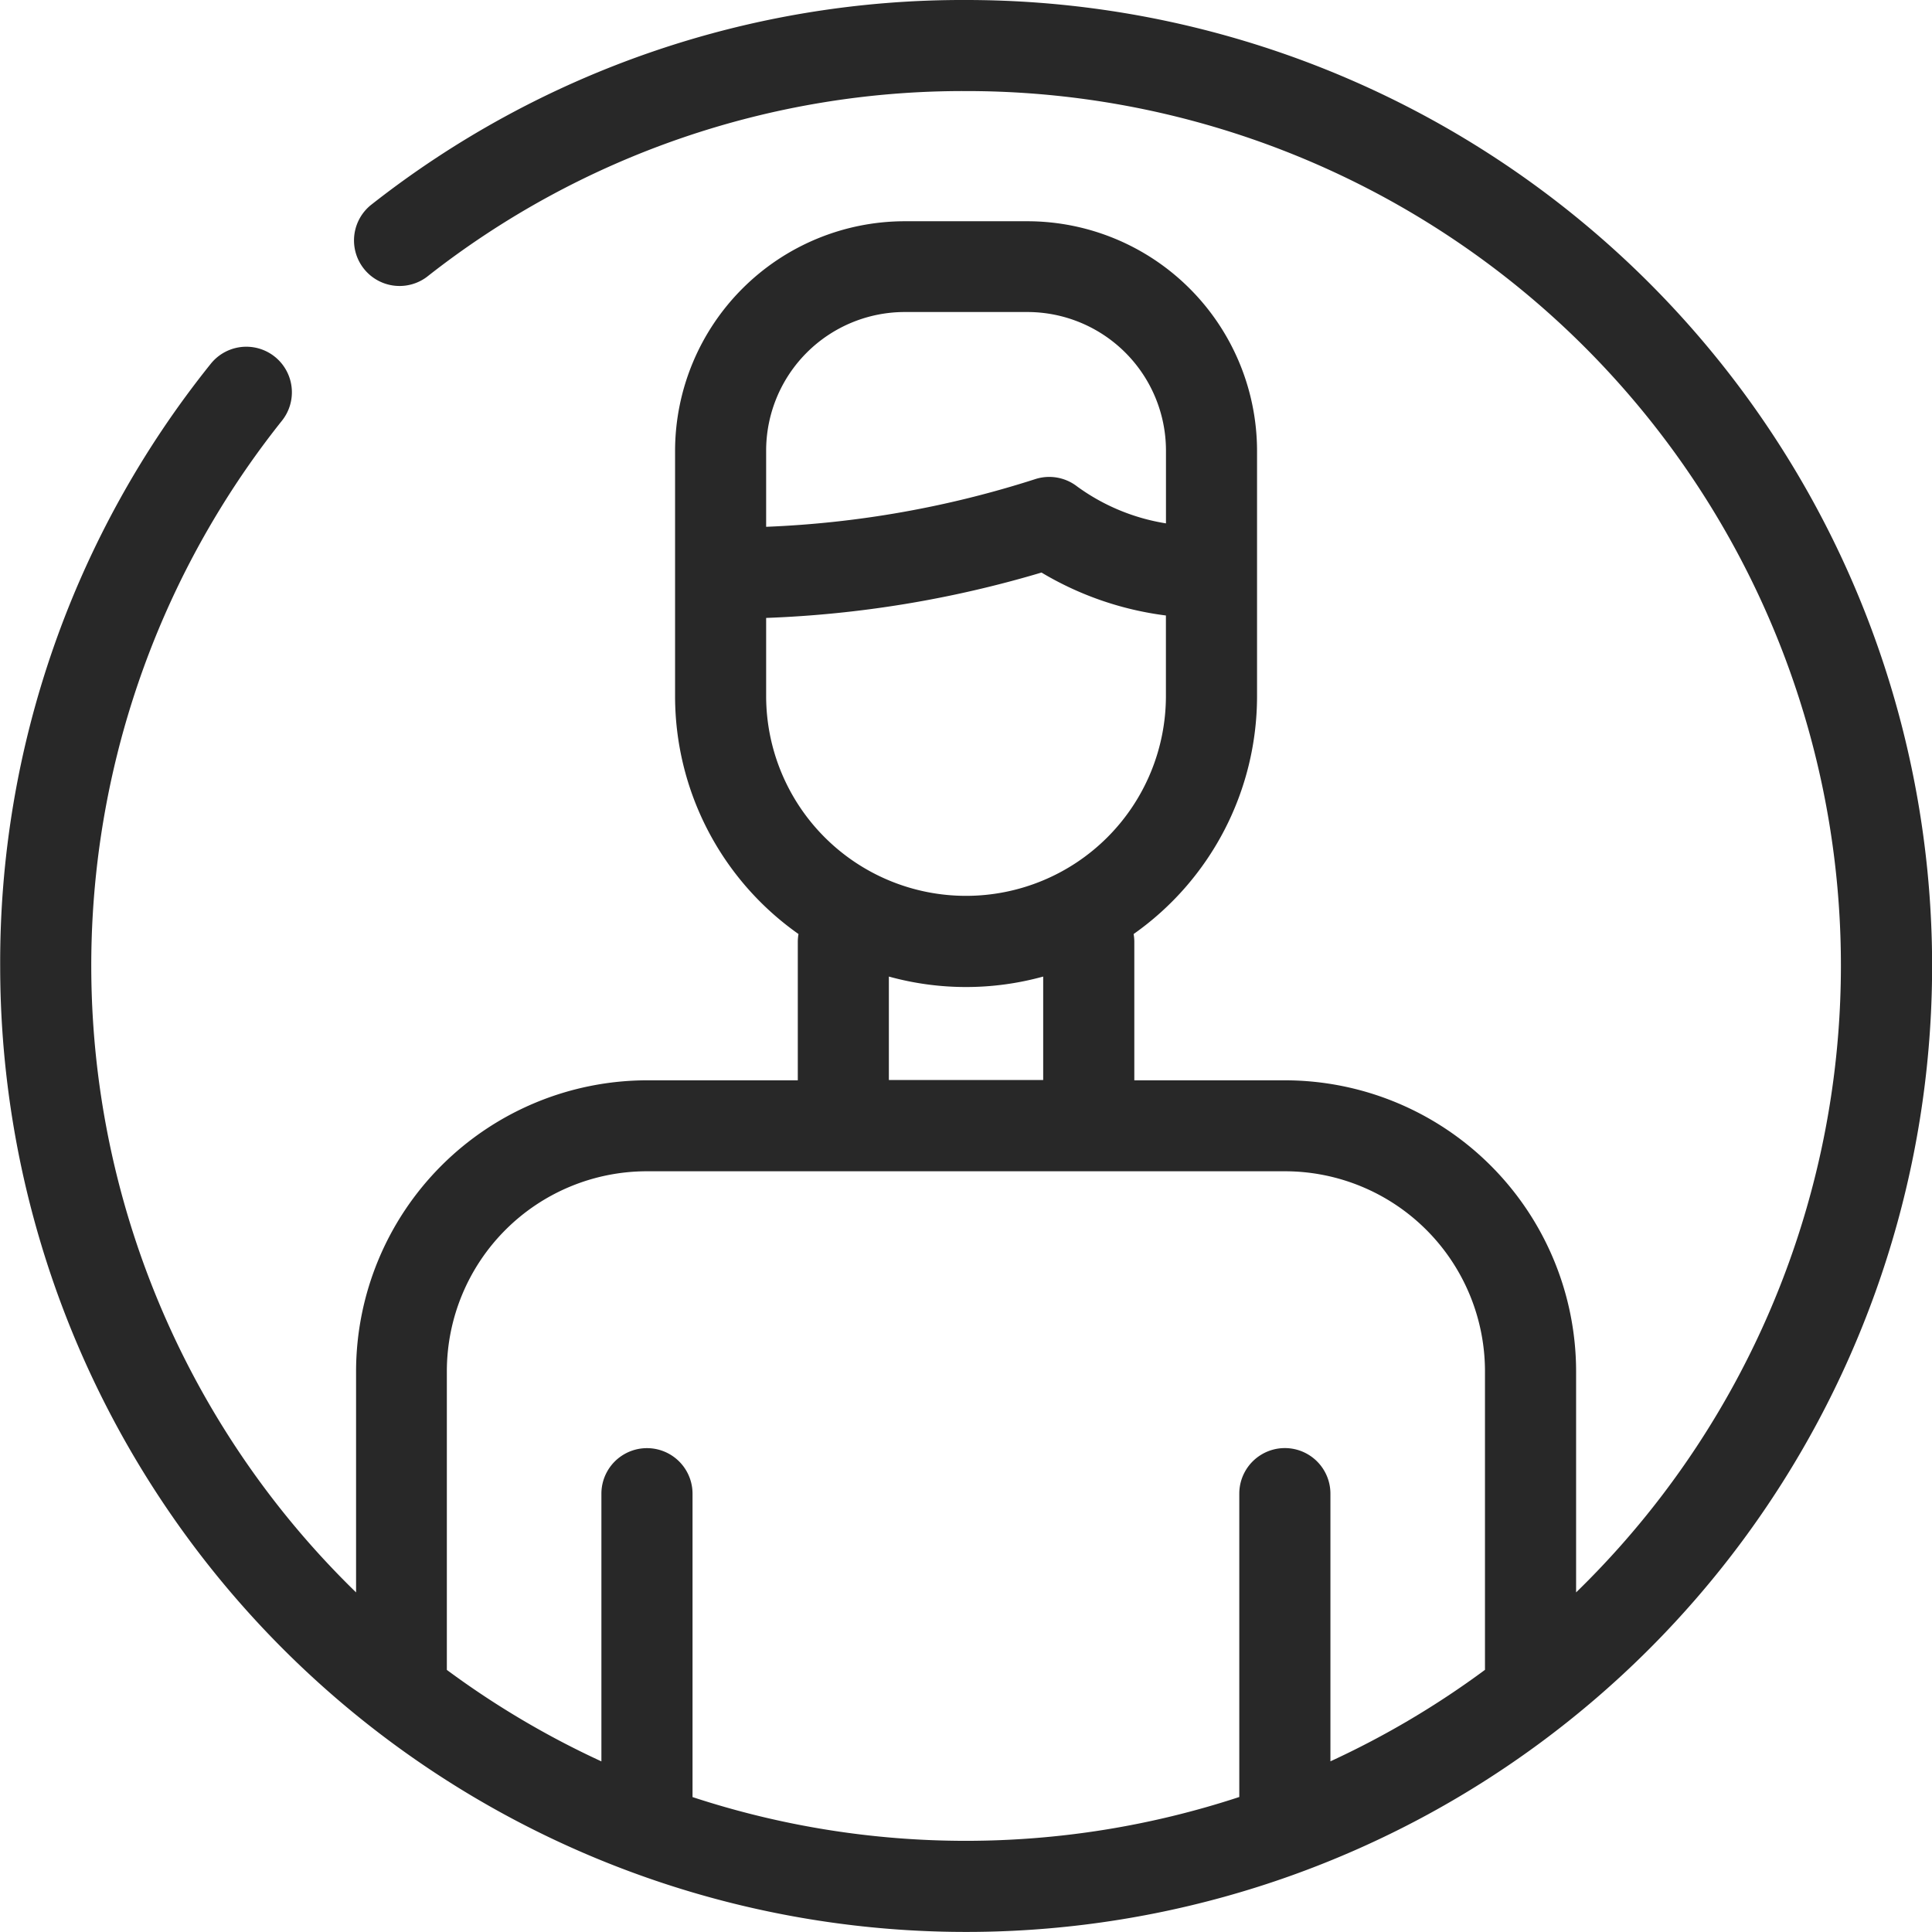<svg xmlns="http://www.w3.org/2000/svg" width="33.201" height="33.201" viewBox="0 0 33.201 33.201">
  <g id="_001-user-experience" data-name="001-user-experience" transform="translate(-17.262 -17.262)">
    <path id="Path_683" data-name="Path 683" d="M113.577,96.976a16.435,16.435,0,0,0-10.232,3.527.783.783,0,0,0,.966,1.232,14.883,14.883,0,0,1,9.266-3.194,15.027,15.027,0,0,1,10.484,25.8v-3.8a5.007,5.007,0,0,0-5-5h-2.592v-2.381a.789.789,0,0,0-.012-.133,5,5,0,0,0,2.121-4.085v-4.218a3.951,3.951,0,0,0-3.946-3.946h-2.109a3.951,3.951,0,0,0-3.946,3.946v4.218a5,5,0,0,0,2.121,4.085.79.79,0,0,0-.012.133v2.381h-2.591a5.007,5.007,0,0,0-5,5v3.8a15.021,15.021,0,0,1-1.274-20.135.783.783,0,1,0-1.224-.977,16.423,16.423,0,0,0-3.618,10.347,16.6,16.6,0,1,0,16.6-16.6Zm-3.435,7.743a2.383,2.383,0,0,1,2.381-2.381h2.109a2.383,2.383,0,0,1,2.381,2.381v1.251a3.538,3.538,0,0,1-1.525-.633.783.783,0,0,0-.723-.127,17.337,17.337,0,0,1-4.623.819Zm0,2.876a18.976,18.976,0,0,0,4.732-.78,5.514,5.514,0,0,0,2.138.738v1.383a3.435,3.435,0,0,1-6.87,0Zm2.109,6.163a4.978,4.978,0,0,0,2.652,0v1.778h-2.652Zm-3.374,14.1v-5.213a.783.783,0,0,0-1.566,0v4.6a15.052,15.052,0,0,1-2.656-1.572c0-.024,0-.048,0-.072v-5.062a3.439,3.439,0,0,1,3.435-3.435H119.06a3.439,3.439,0,0,1,3.435,3.435V125.6c0,.024,0,.048,0,.072a15.045,15.045,0,0,1-2.656,1.572v-4.6a.783.783,0,0,0-1.566,0v5.213a15.041,15.041,0,0,1-9.4,0Z" transform="translate(-79.714 -79.714)" fill="#282828"/>
  </g>
</svg>
